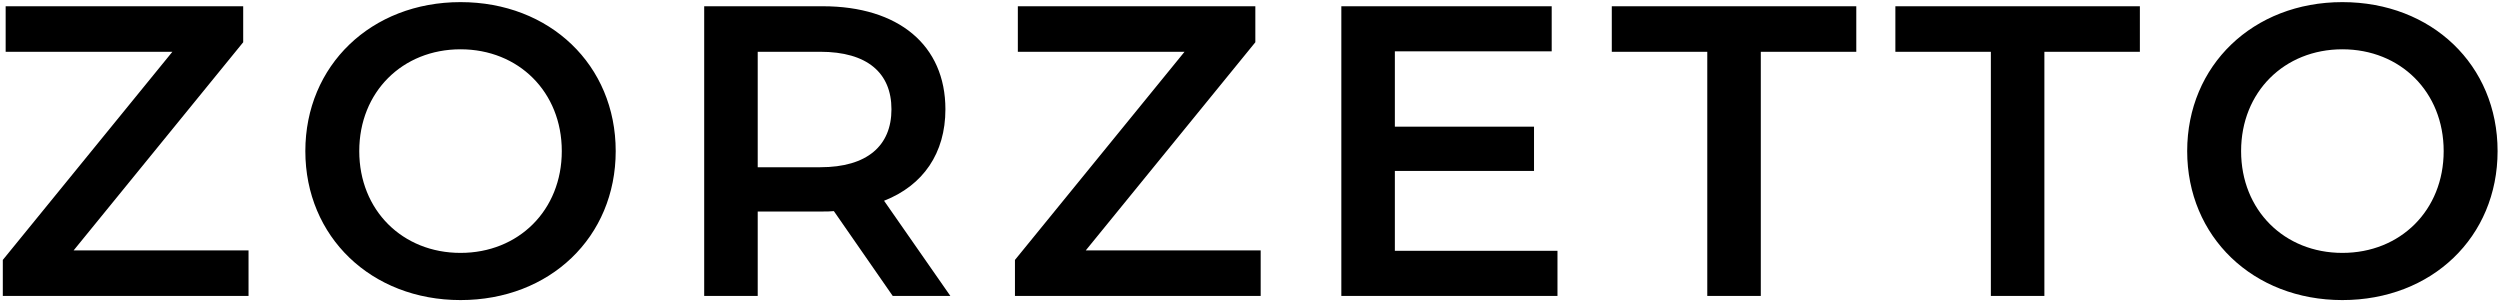 <svg style="fill-rule:evenodd;clip-rule:evenodd;stroke-linejoin:round;stroke-miterlimit:2;" xml:space="preserve" xmlns:xlink="http://www.w3.org/1999/xlink" xmlns="http://www.w3.org/2000/svg" version="1.1" viewBox="0 0 632 76" height="100%" width="100%">
    <g transform="matrix(1,0,0,1,-1769,-144)">
        <g transform="matrix(1,0,0,1,-50.06,-65.047)">
            <g transform="matrix(1,0,0,1,0.24,0.047)" id="logo-zorzetto">
                <path style="fill-rule:nonzero;" d="M2371.74,247.196C2371.74,225.542 2388.39,209.536 2410.97,209.536C2433.56,209.536 2450.21,225.436 2450.21,247.196C2450.21,268.956 2433.56,284.858 2410.97,284.858C2388.39,284.858 2371.74,268.852 2371.74,247.196ZM1896.01,247.196C1896.01,225.542 1912.66,209.536 1935.24,209.536C1957.82,209.536 1974.47,225.436 1974.47,247.196C1974.47,268.956 1957.82,284.858 1935.24,284.858C1912.66,284.858 1896.01,268.852 1896.01,247.196ZM1881.65,272.304L1881.65,283.812L1819.53,283.812L1819.53,274.71L1862.4,222.09L1820.25,222.09L1820.25,210.582L1880.3,210.582L1880.3,219.682L1837.43,272.304L1881.65,272.304ZM2137.52,272.304L2137.52,283.812L2075.4,283.812L2075.4,274.71L2118.27,222.09L2076.13,222.09L2076.13,210.582L2136.17,210.582L2136.17,219.682L2093.3,272.304L2137.52,272.304ZM2212.55,272.409L2212.55,283.811L2157.91,283.811L2157.91,210.581L2211.09,210.581L2211.09,221.985L2171.44,221.985L2171.44,241.025L2206.62,241.025L2206.62,252.217L2171.44,252.217L2171.44,272.409L2212.55,272.409ZM2250.42,222.089L2226.28,222.089L2226.28,210.581L2288.09,210.581L2288.09,222.089L2263.95,222.089L2263.95,283.811L2250.42,283.811L2250.42,222.089ZM2322.11,222.089L2297.97,222.089L2297.97,210.581L2359.78,210.581L2359.78,222.089L2335.64,222.089L2335.64,283.811L2322.11,283.811L2322.11,222.089ZM2044.5,283.811L2029.62,262.367C2028.68,262.469 2027.74,262.469 2026.81,262.469L2010.37,262.469L2010.37,283.811L1996.84,283.811L1996.84,210.581L2026.81,210.581C2045.96,210.581 2057.82,220.415 2057.82,236.631C2057.82,247.719 2052.2,255.881 2042.31,259.751L2059.07,283.811L2044.5,283.811ZM2436.58,247.196C2436.58,232.238 2425.65,221.462 2410.97,221.462C2396.3,221.462 2385.37,232.238 2385.37,247.196C2385.37,262.156 2396.3,272.932 2410.97,272.932C2425.65,272.932 2436.58,262.156 2436.58,247.196ZM1960.84,247.196C1960.84,232.238 1949.91,221.462 1935.24,221.462C1920.57,221.462 1909.64,232.238 1909.64,247.196C1909.64,262.156 1920.57,272.932 1935.24,272.932C1949.91,272.932 1960.84,262.156 1960.84,247.196ZM2026.18,222.089L2010.37,222.089L2010.37,251.277L2026.18,251.277C2038.05,251.277 2044.18,245.837 2044.18,236.631C2044.18,227.425 2038.05,222.089 2026.18,222.089Z"></path>
            </g>
        </g>
    </g>
</svg>
